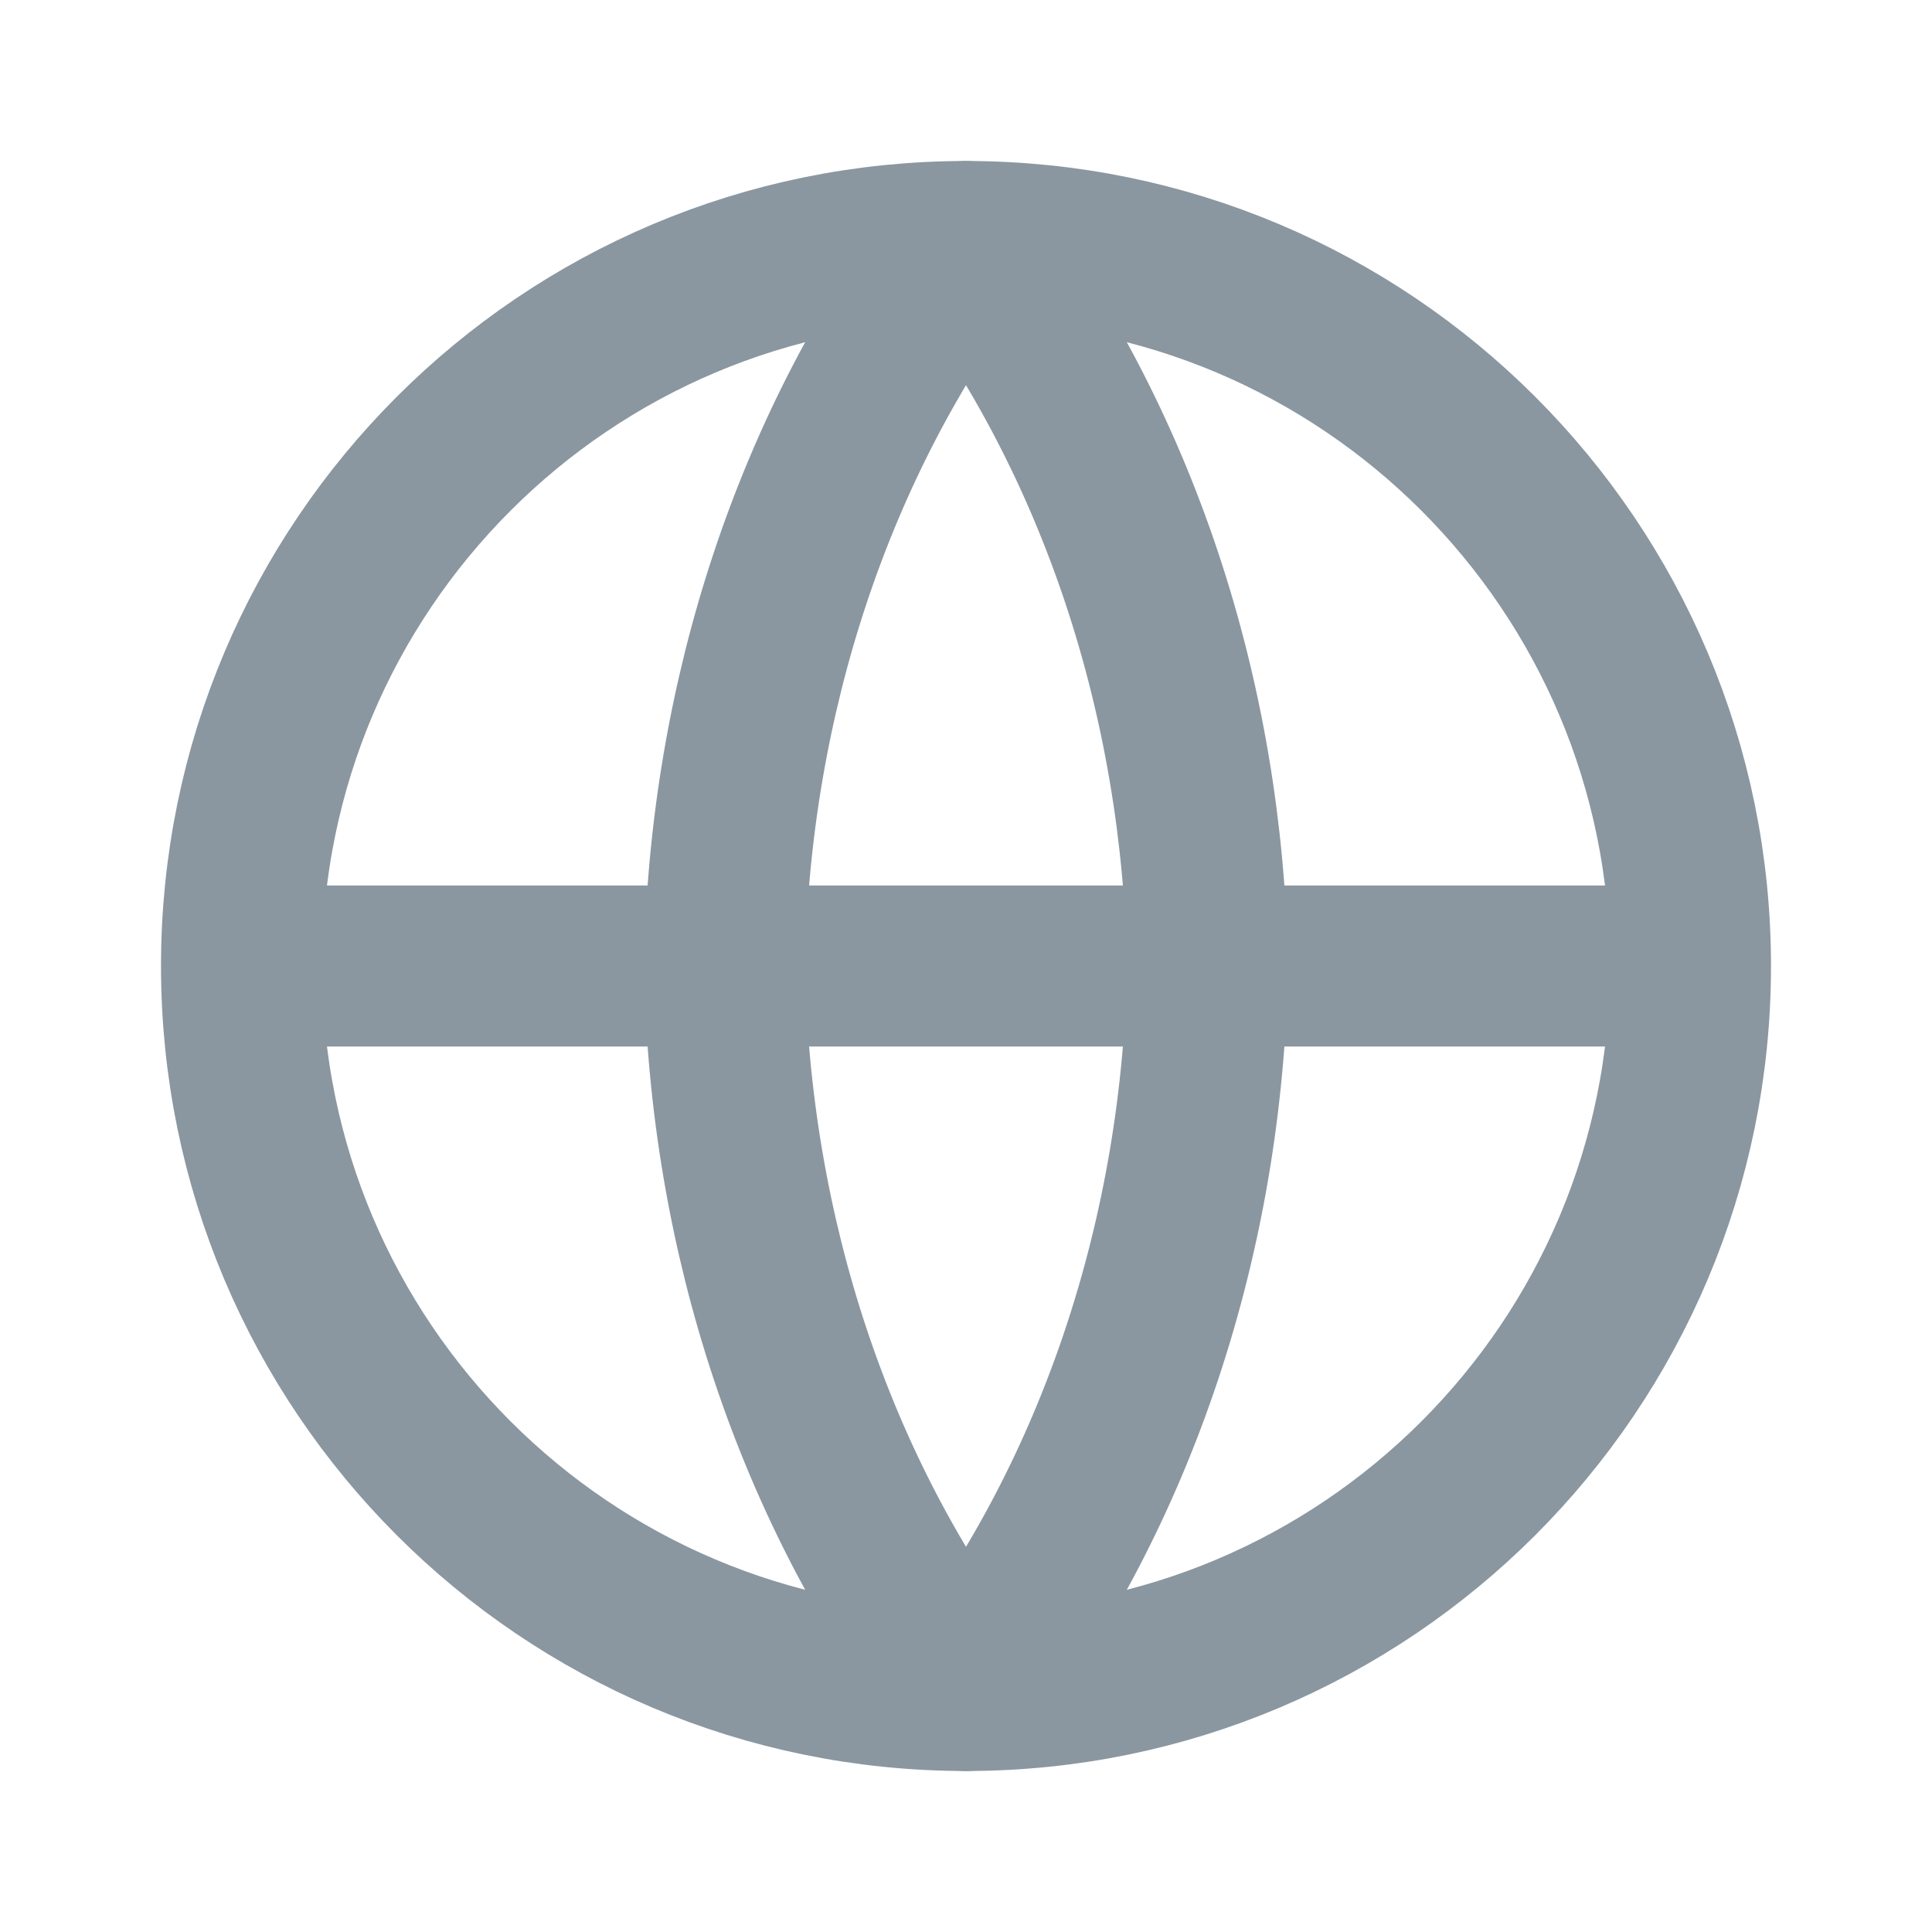 <svg width="24" height="24" viewBox="0 0 24 24" fill="none" xmlns="http://www.w3.org/2000/svg">
<path d="M12 21C16.971 21 21 16.971 21 12C21 7.029 16.971 3 12 3C7.029 3 3 7.029 3 12C3 16.971 7.029 21 12 21Z" stroke="#8A97A0" stroke-width="2" stroke-linecap="round" stroke-linejoin="round"/>
<path d="M4 12H20" stroke="#8A97A0" stroke-width="2" stroke-linecap="round" stroke-linejoin="round"/>
<path d="M12 3C13.876 5.465 14.942 8.663 15 12C14.942 15.337 13.876 18.535 12 21C10.124 18.535 9.058 15.337 9 12C9.058 8.663 10.124 5.465 12 3V3Z" stroke="#8A97A0" stroke-width="2" stroke-linecap="round" stroke-linejoin="round"/>
</svg>
